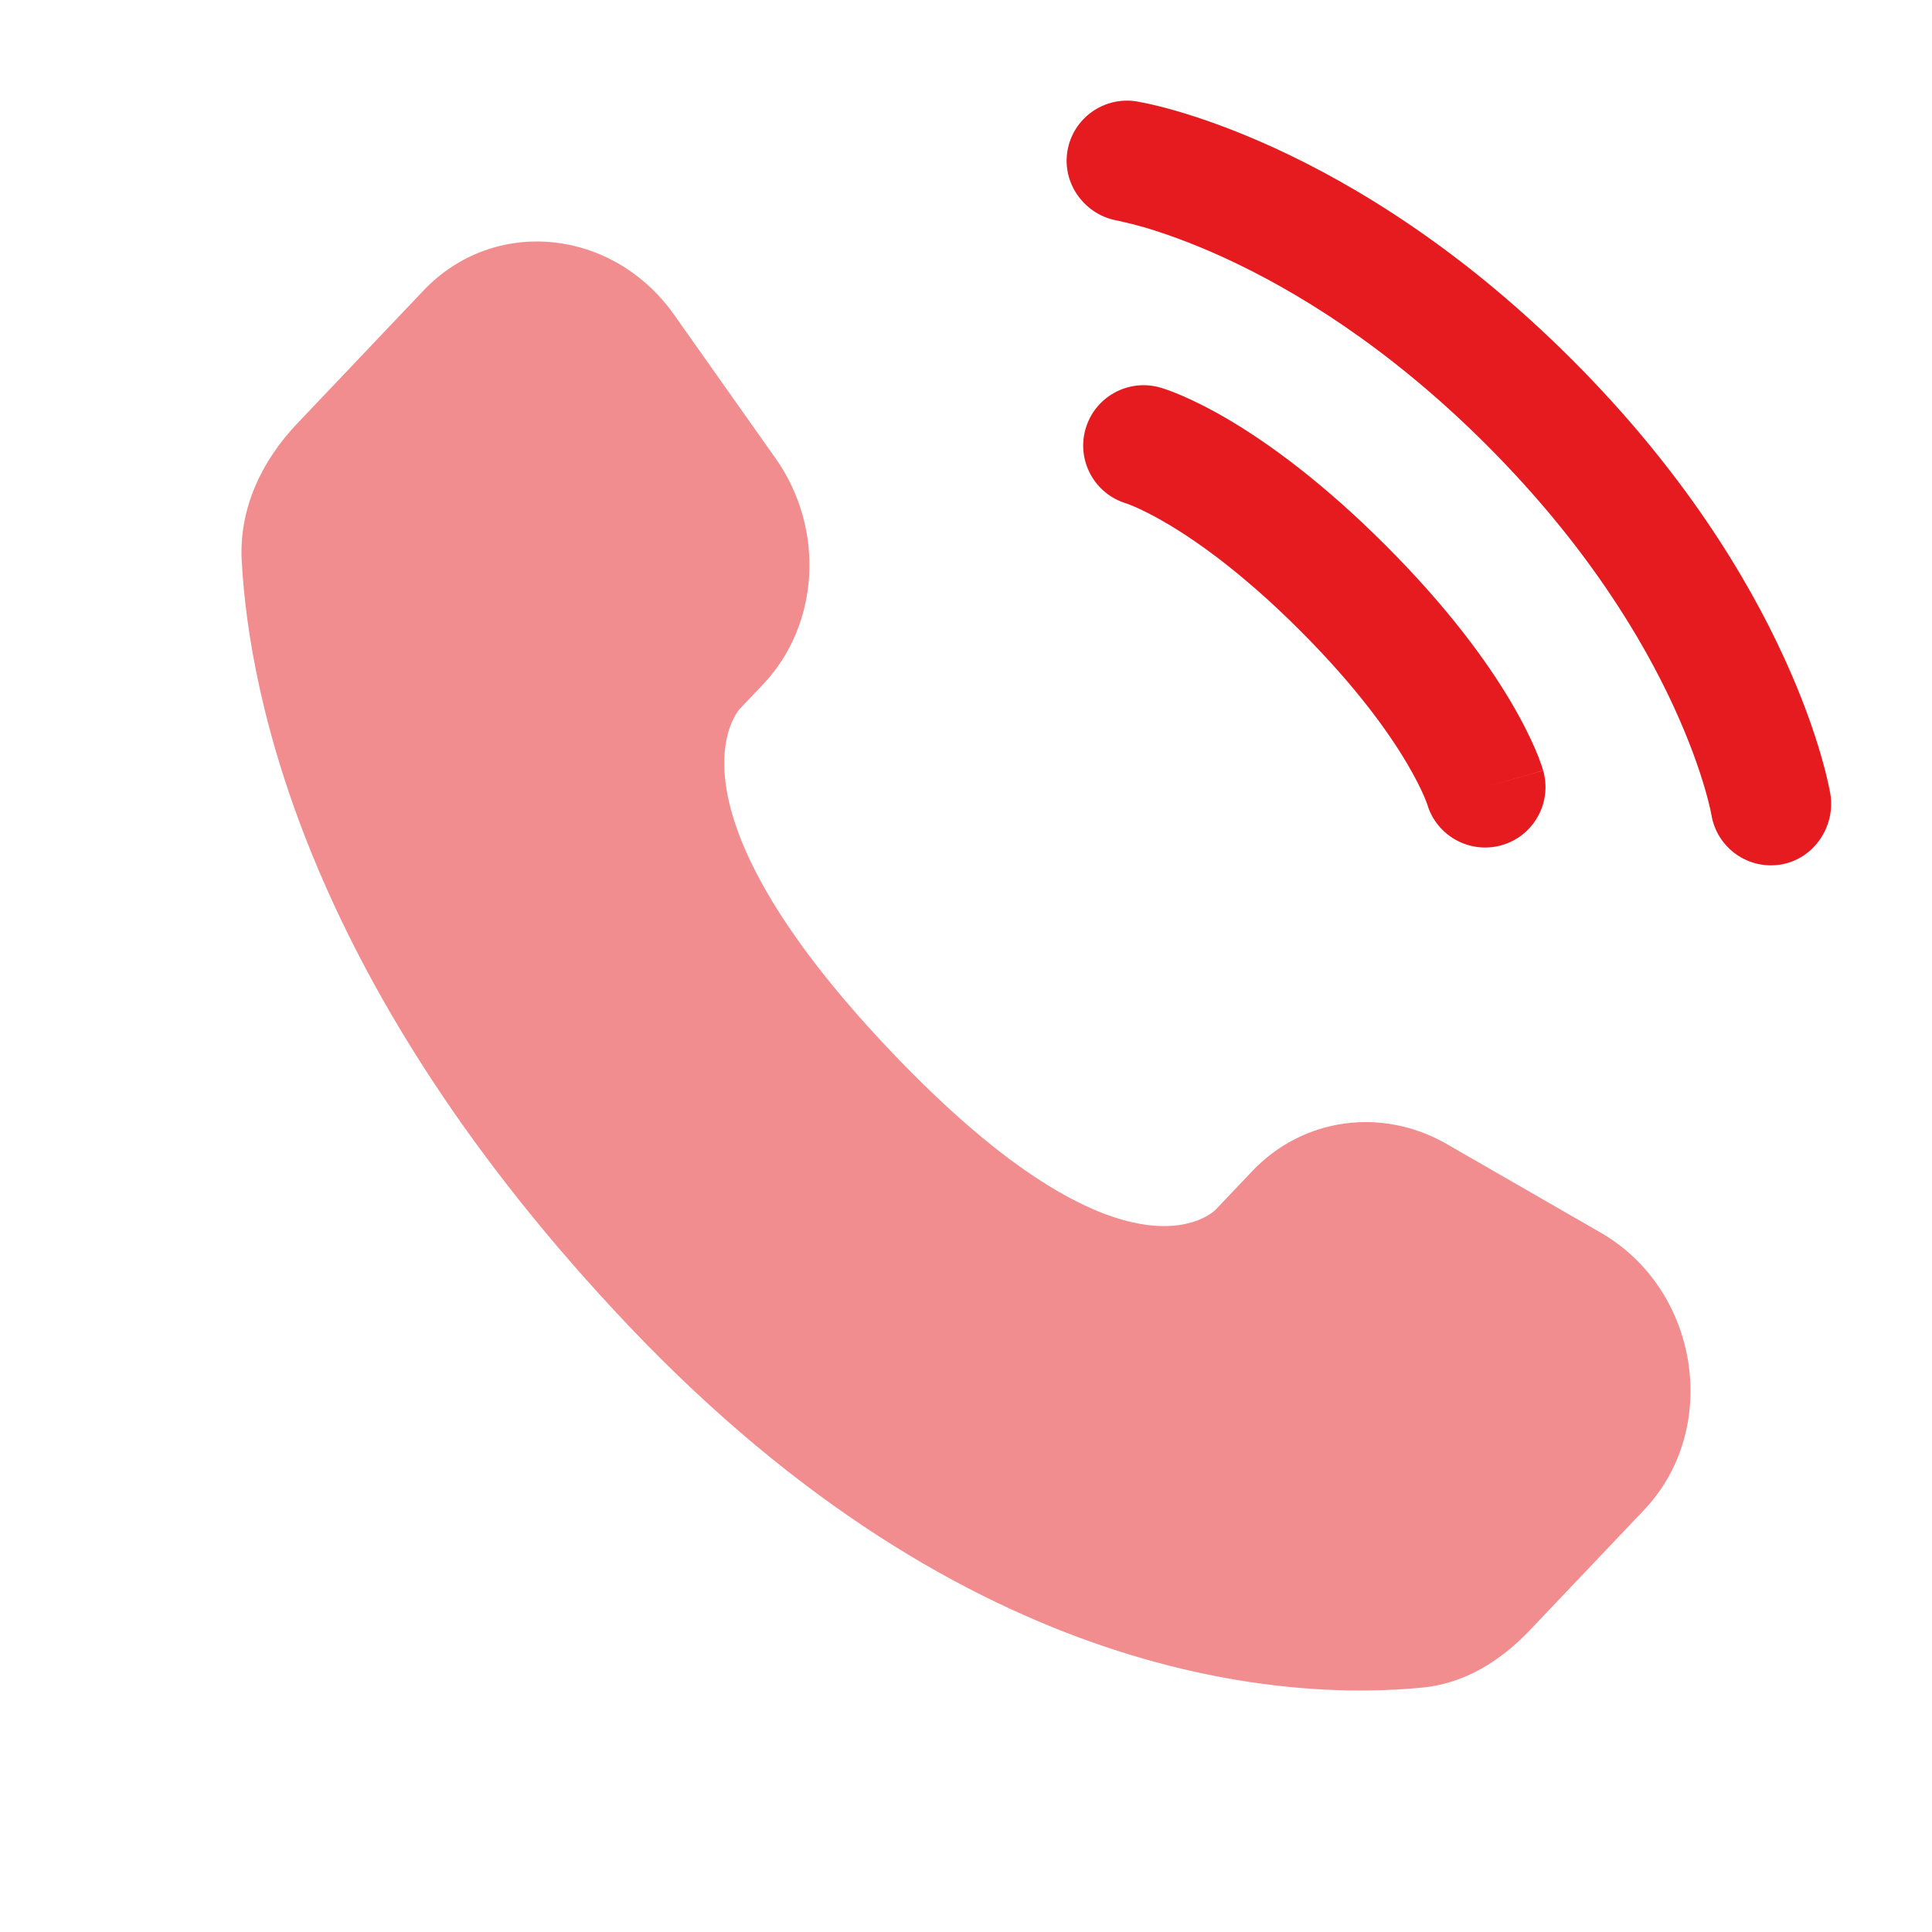 <svg width="36" height="36" viewBox="0 0 36 36" fill="none" xmlns="http://www.w3.org/2000/svg">
<path opacity="0.5" d="M23.334 21.822L22.651 22.541C22.651 22.541 21.027 24.25 16.595 19.584C12.162 14.917 13.786 13.208 13.786 13.208L14.216 12.755C15.276 11.639 15.376 9.847 14.451 8.54L12.56 5.864C11.415 4.246 9.204 4.032 7.892 5.413L5.538 7.892C4.887 8.576 4.451 9.464 4.504 10.449C4.64 12.968 5.716 18.389 11.723 24.713C18.093 31.419 24.07 31.686 26.514 31.445C27.288 31.368 27.96 30.951 28.502 30.381L30.633 28.138C32.071 26.623 31.665 24.027 29.825 22.968L26.959 21.318C25.751 20.623 24.279 20.827 23.334 21.822Z" fill="#E51B20"/>
<path d="M19.889 2.82C19.988 2.206 20.568 1.79 21.182 1.89C21.22 1.897 21.342 1.92 21.406 1.934C21.534 1.963 21.712 2.006 21.935 2.071C22.38 2.201 23.002 2.415 23.748 2.757C25.243 3.442 27.232 4.64 29.295 6.704C31.359 8.768 32.557 10.757 33.242 12.251C33.585 12.997 33.798 13.619 33.928 14.064C33.993 14.287 34.037 14.466 34.065 14.594C34.08 14.658 34.09 14.709 34.097 14.747L34.106 14.794C34.205 15.407 33.793 16.011 33.179 16.11C32.568 16.209 31.992 15.795 31.89 15.185C31.887 15.168 31.878 15.124 31.869 15.083C31.851 15 31.819 14.868 31.768 14.694C31.666 14.345 31.49 13.827 31.197 13.189C30.613 11.913 29.561 10.152 27.704 8.295C25.848 6.438 24.086 5.387 22.811 4.802C22.172 4.509 21.654 4.333 21.306 4.231C21.131 4.181 20.913 4.13 20.829 4.112C20.219 4.01 19.79 3.431 19.889 2.82Z" fill="#E51B20"/>
<path fill-rule="evenodd" clip-rule="evenodd" d="M20.227 7.994C20.398 7.397 21.02 7.051 21.618 7.221L21.309 8.303C21.618 7.221 21.618 7.221 21.618 7.221L21.62 7.222L21.622 7.223L21.627 7.224L21.639 7.228L21.669 7.237C21.691 7.244 21.72 7.253 21.753 7.265C21.821 7.289 21.91 7.323 22.019 7.37C22.237 7.464 22.536 7.608 22.903 7.825C23.637 8.26 24.639 8.982 25.817 10.159C26.994 11.337 27.716 12.339 28.15 13.073C28.367 13.44 28.512 13.739 28.606 13.957C28.653 14.066 28.687 14.155 28.71 14.223C28.723 14.256 28.732 14.284 28.739 14.307L28.748 14.337L28.752 14.348L28.753 14.354L28.754 14.356C28.754 14.356 28.755 14.358 27.673 14.667L28.755 14.358C28.925 14.955 28.579 15.578 27.982 15.749C27.39 15.918 26.772 15.579 26.596 14.991L26.59 14.975C26.582 14.953 26.566 14.908 26.538 14.843C26.482 14.714 26.382 14.502 26.214 14.219C25.88 13.654 25.276 12.8 24.226 11.75C23.176 10.7 22.322 10.096 21.757 9.762C21.474 9.594 21.262 9.494 21.133 9.438C21.068 9.41 21.023 9.394 21.001 9.386L20.985 9.38C20.397 9.203 20.058 8.586 20.227 7.994Z" fill="#E51B20"/>
</svg>
